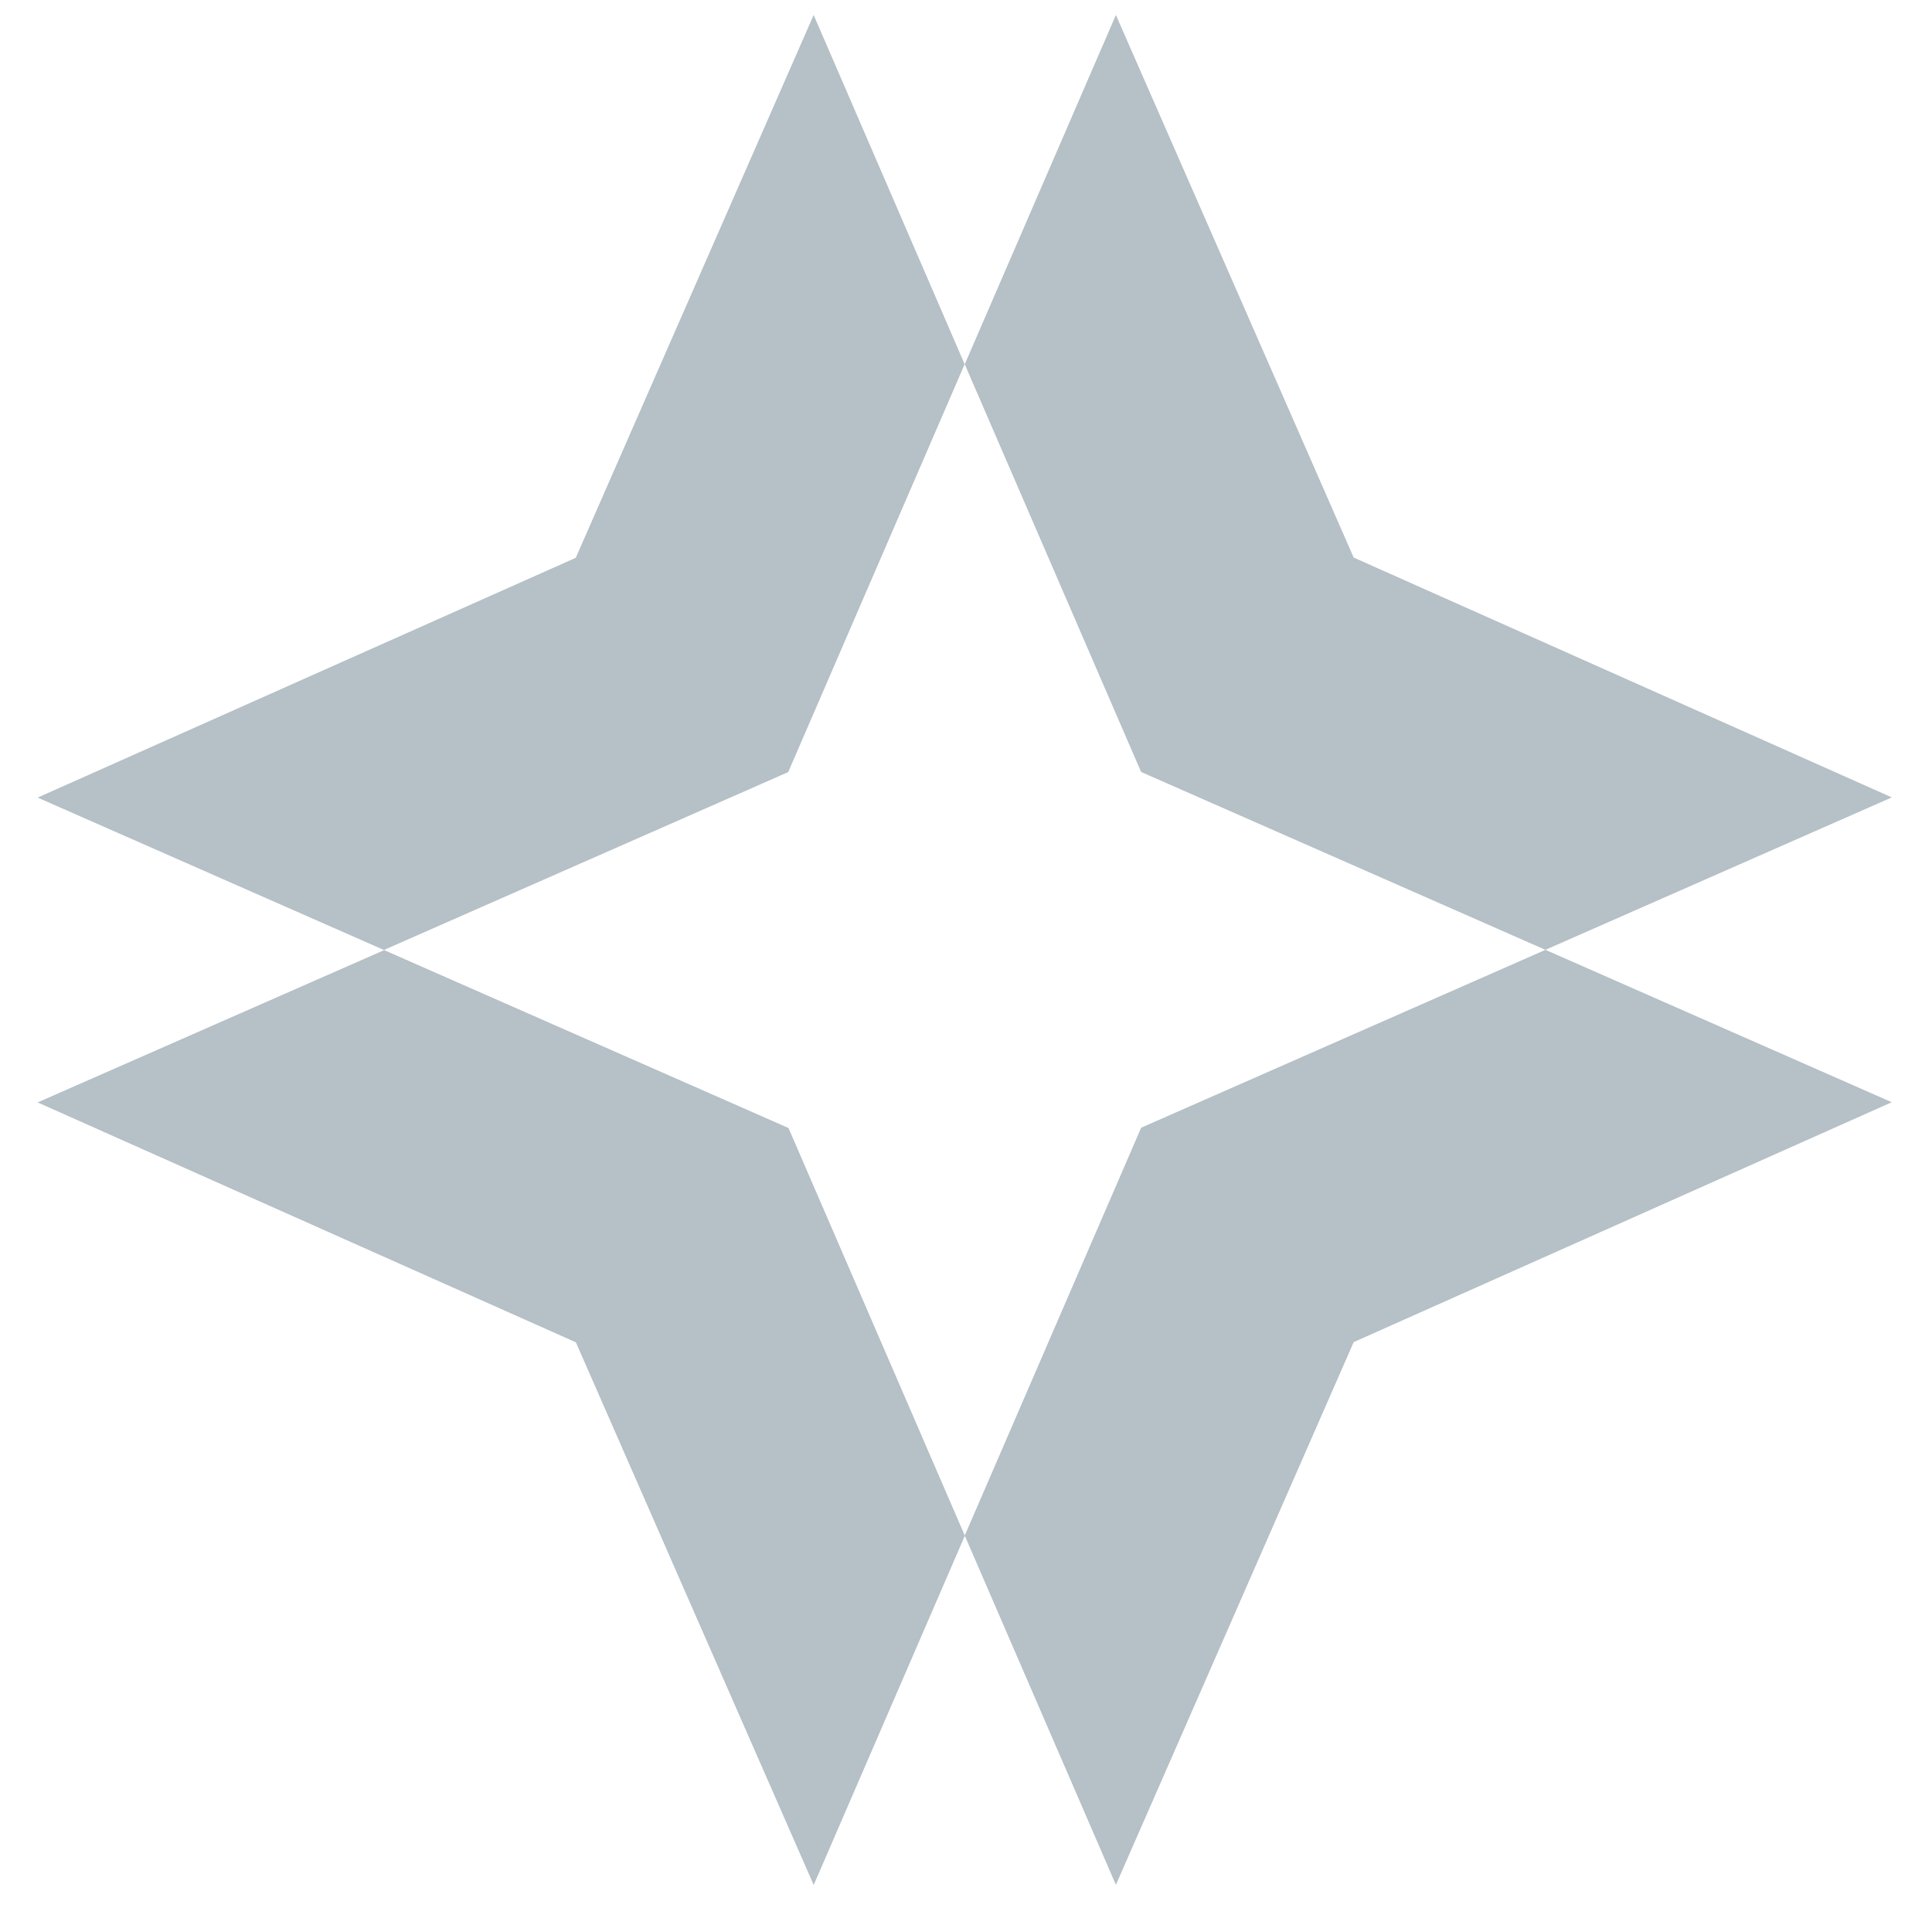 <svg width="41" height="41" viewBox="0 0 41 41" fill="none" xmlns="http://www.w3.org/2000/svg">
<g clip-path="url(#clip0_6618_85405)">
<g clip-path="url(#clip1_6618_85405)">
<g clip-path="url(#clip2_6618_85405)">
<path d="M28.728 11.834L23.681 0.318L20.474 7.729H20.473L24.216 16.382L32.796 20.157L32.803 20.154L40.147 16.922L28.725 11.831L28.728 11.834Z" fill="#072D45" fill-opacity="0.3"/>
<path d="M28.727 28.482L40.146 23.391L32.797 20.157L24.217 23.932L20.474 32.585H20.473L20.476 32.593L23.681 39.999L28.728 28.48L28.727 28.482Z" fill="#072D45" fill-opacity="0.3"/>
<path d="M12.221 28.486L17.268 40.002L20.475 32.591H20.476L16.733 23.938L8.153 20.163L8.146 20.166L0.799 23.395L12.221 28.486Z" fill="#072D45" fill-opacity="0.3"/>
<path d="M12.219 11.837L0.799 16.926L8.147 20.16L16.727 16.385L20.47 7.732H20.472L20.469 7.724L17.267 0.318L12.219 11.837Z" fill="#072D45" fill-opacity="0.3"/>
</g>
</g>
</g>
<defs>
<clipPath id="clip0_6618_85405">
<rect width="39.612" height="40.32" fill="white" transform="translate(0.666)"/>
</clipPath>
<clipPath id="clip1_6618_85405">
<rect width="39.612" height="40.32" fill="white" transform="translate(0.666)"/>
</clipPath>
<clipPath id="clip2_6618_85405">
<rect width="39.612" height="40.32" fill="white" transform="translate(0.666)"/>
</clipPath>
</defs>
</svg>
